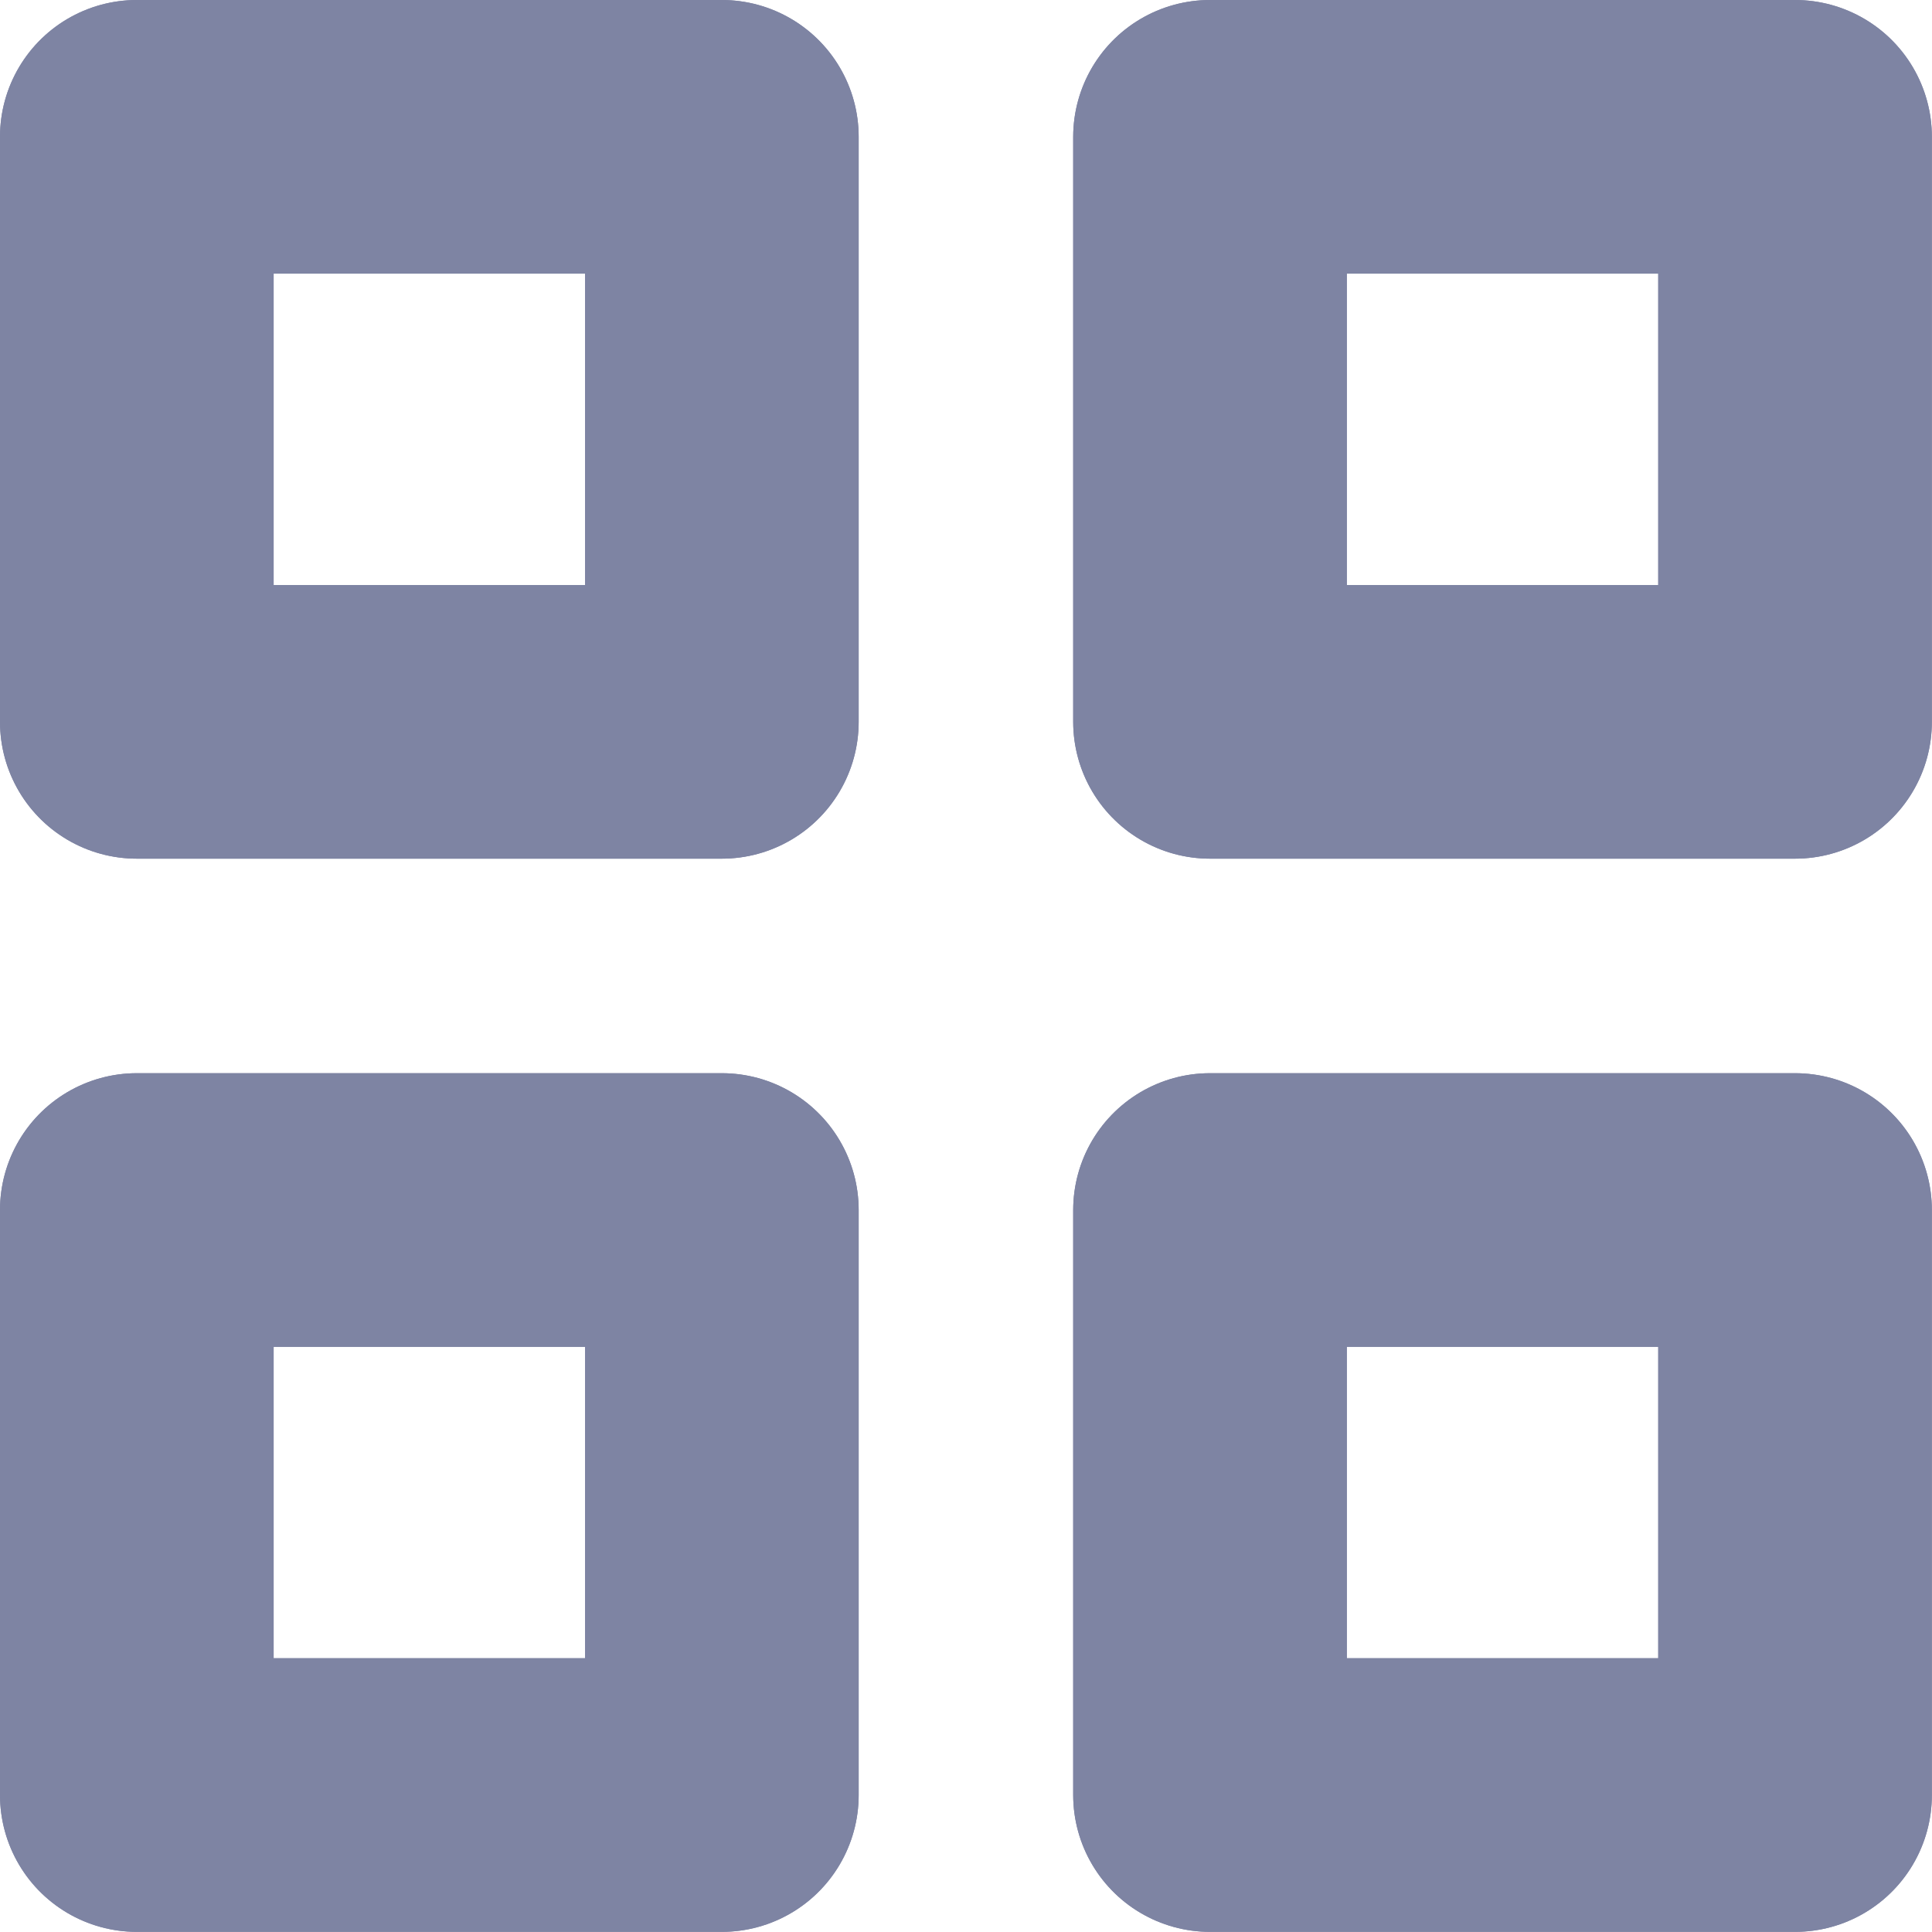 <svg xmlns="http://www.w3.org/2000/svg" width="14.121" height="14.121" viewBox="0 0 14.121 14.121">
  <g id="Group_510" data-name="Group 510" transform="translate(1 1)">
    <g id="Group_506" data-name="Group 506" transform="translate(0)">
      <g id="Group_504" data-name="Group 504">
        <rect id="Rectangle_641" data-name="Rectangle 641" width="4.276" height="4.276" fill="none" stroke="#7e84a3" stroke-linecap="round" stroke-linejoin="round" stroke-width="2"/>
        <rect id="Rectangle_642" data-name="Rectangle 642" width="4.276" height="4.276" transform="translate(0 7.844)" fill="none" stroke="#7e84a3" stroke-linecap="round" stroke-linejoin="round" stroke-width="2"/>
      </g>
      <g id="Group_505" data-name="Group 505">
        <rect id="Rectangle_643" data-name="Rectangle 643" width="4.276" height="4.276" fill="none" stroke="#7e84a3" stroke-linecap="round" stroke-linejoin="round" stroke-width="2"/>
        <rect id="Rectangle_644" data-name="Rectangle 644" width="4.276" height="4.276" transform="translate(0 7.844)" fill="none" stroke="#7e84a3" stroke-linecap="round" stroke-linejoin="round" stroke-width="2"/>
      </g>
    </g>
    <g id="Group_509" data-name="Group 509" transform="translate(7.844)">
      <g id="Group_507" data-name="Group 507">
        <rect id="Rectangle_645" data-name="Rectangle 645" width="4.276" height="4.276" fill="none" stroke="#7e84a3" stroke-linecap="round" stroke-linejoin="round" stroke-width="2"/>
        <rect id="Rectangle_646" data-name="Rectangle 646" width="4.276" height="4.276" transform="translate(0 7.844)" fill="none" stroke="#7e84a3" stroke-linecap="round" stroke-linejoin="round" stroke-width="2"/>
      </g>
      <g id="Group_508" data-name="Group 508">
        <rect id="Rectangle_647" data-name="Rectangle 647" width="4.276" height="4.276" fill="none" stroke="#7e84a3" stroke-linecap="round" stroke-linejoin="round" stroke-width="2"/>
        <rect id="Rectangle_648" data-name="Rectangle 648" width="4.276" height="4.276" transform="translate(0 7.844)" fill="none" stroke="#7e84a3" stroke-linecap="round" stroke-linejoin="round" stroke-width="2"/>
      </g>
    </g>
  </g>
</svg>
